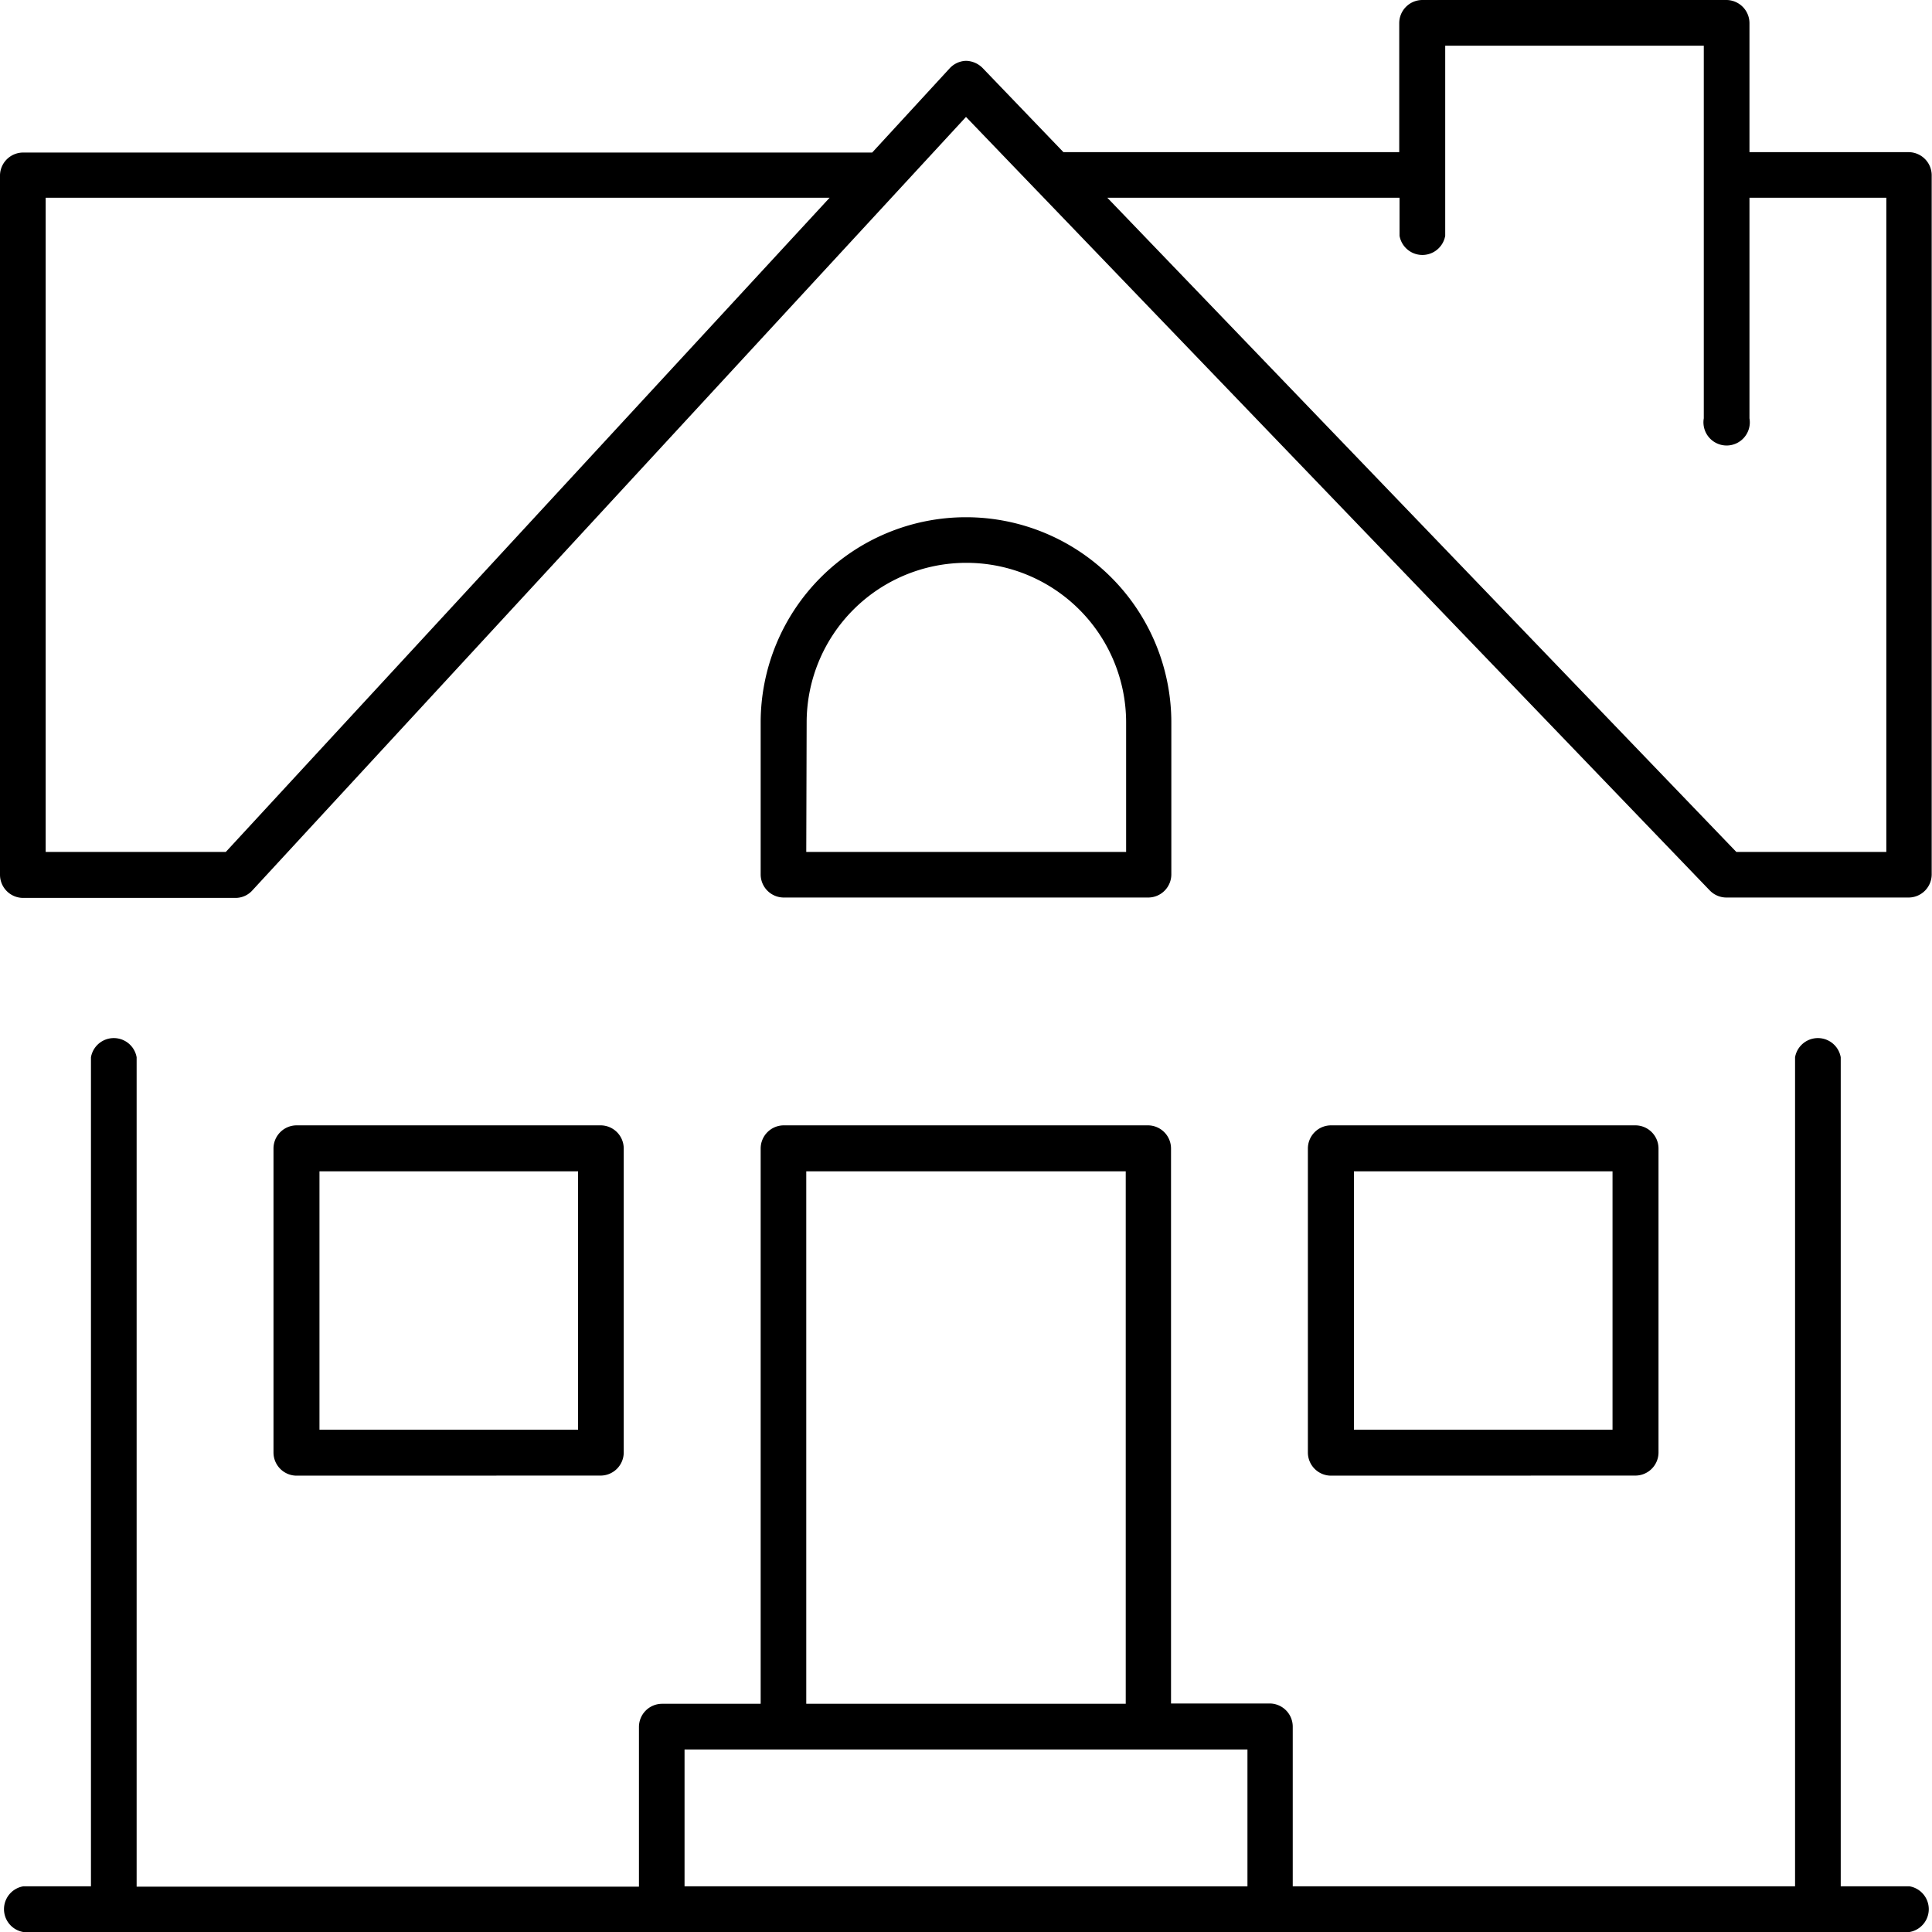 <svg xmlns="http://www.w3.org/2000/svg" viewBox="0 0 250 250"><g id="Ebene_1" data-name="Ebene 1"><path d="M247.05,244.09h-8.86V136.81a3,3,0,0,0-5.91,0V244.09h-65V223.43a3,3,0,0,0-2.95-3h-12.8V148.62a3,3,0,0,0-2.95-3H101.38a3,3,0,0,0-2.95,3v71.85H85.63a3,3,0,0,0-2.95,3v20.66h-65V136.81a3,3,0,0,0-5.91,0V244.09H3A3,3,0,0,0,3,250h244.1a3,3,0,0,0,0-5.91ZM104.33,151.57h41.34v68.9H104.33ZM88.58,226.38h72.84v17.71H88.58Z"/><path d="M247.05,19.69H226.38V3A3,3,0,0,0,223.43,0H184.06a3,3,0,0,0-3,3V19.69H137.61L127.13,8.78A3.13,3.13,0,0,0,125,7.87a3,3,0,0,0-2.14,1l-10,10.87H3A3,3,0,0,0,0,22.64v90.55a3,3,0,0,0,3,3H30.51a2.93,2.93,0,0,0,2.17-1L125,15.13l9.17,9.54.09.09,87,90.48a3,3,0,0,0,2.13.9h23.62a3,3,0,0,0,2.95-3V22.64A3,3,0,0,0,247.05,19.69ZM29.22,110.24H5.91V25.59H107.35Zm214.87,0H224.68L143.29,25.59H181.1v4.92a3,3,0,0,0,5.91,0V5.91h33.46V54.13a3,3,0,1,0,5.91,0V25.59h17.71Z"/><path d="M211.61,190.94a3,3,0,0,0,3-2.95V148.62a3,3,0,0,0-3-3H172.24a3,3,0,0,0-3,3V188a3,3,0,0,0,3,2.95ZM175.2,151.57h33.46V185H175.2Z"/><path d="M77.76,190.94A3,3,0,0,0,80.71,188V148.62a3,3,0,0,0-2.95-3H38.39a3,3,0,0,0-3,3V188a3,3,0,0,0,3,2.95ZM41.34,151.57H74.8V185H41.34Z"/><path d="M101.38,116.14h47.24a3,3,0,0,0,2.95-3V93.5a26.57,26.57,0,0,0-53.14,0v19.69A3,3,0,0,0,101.38,116.14Zm3-22.64a20.67,20.67,0,1,1,41.34,0v16.74H104.33Z"/></g></svg>